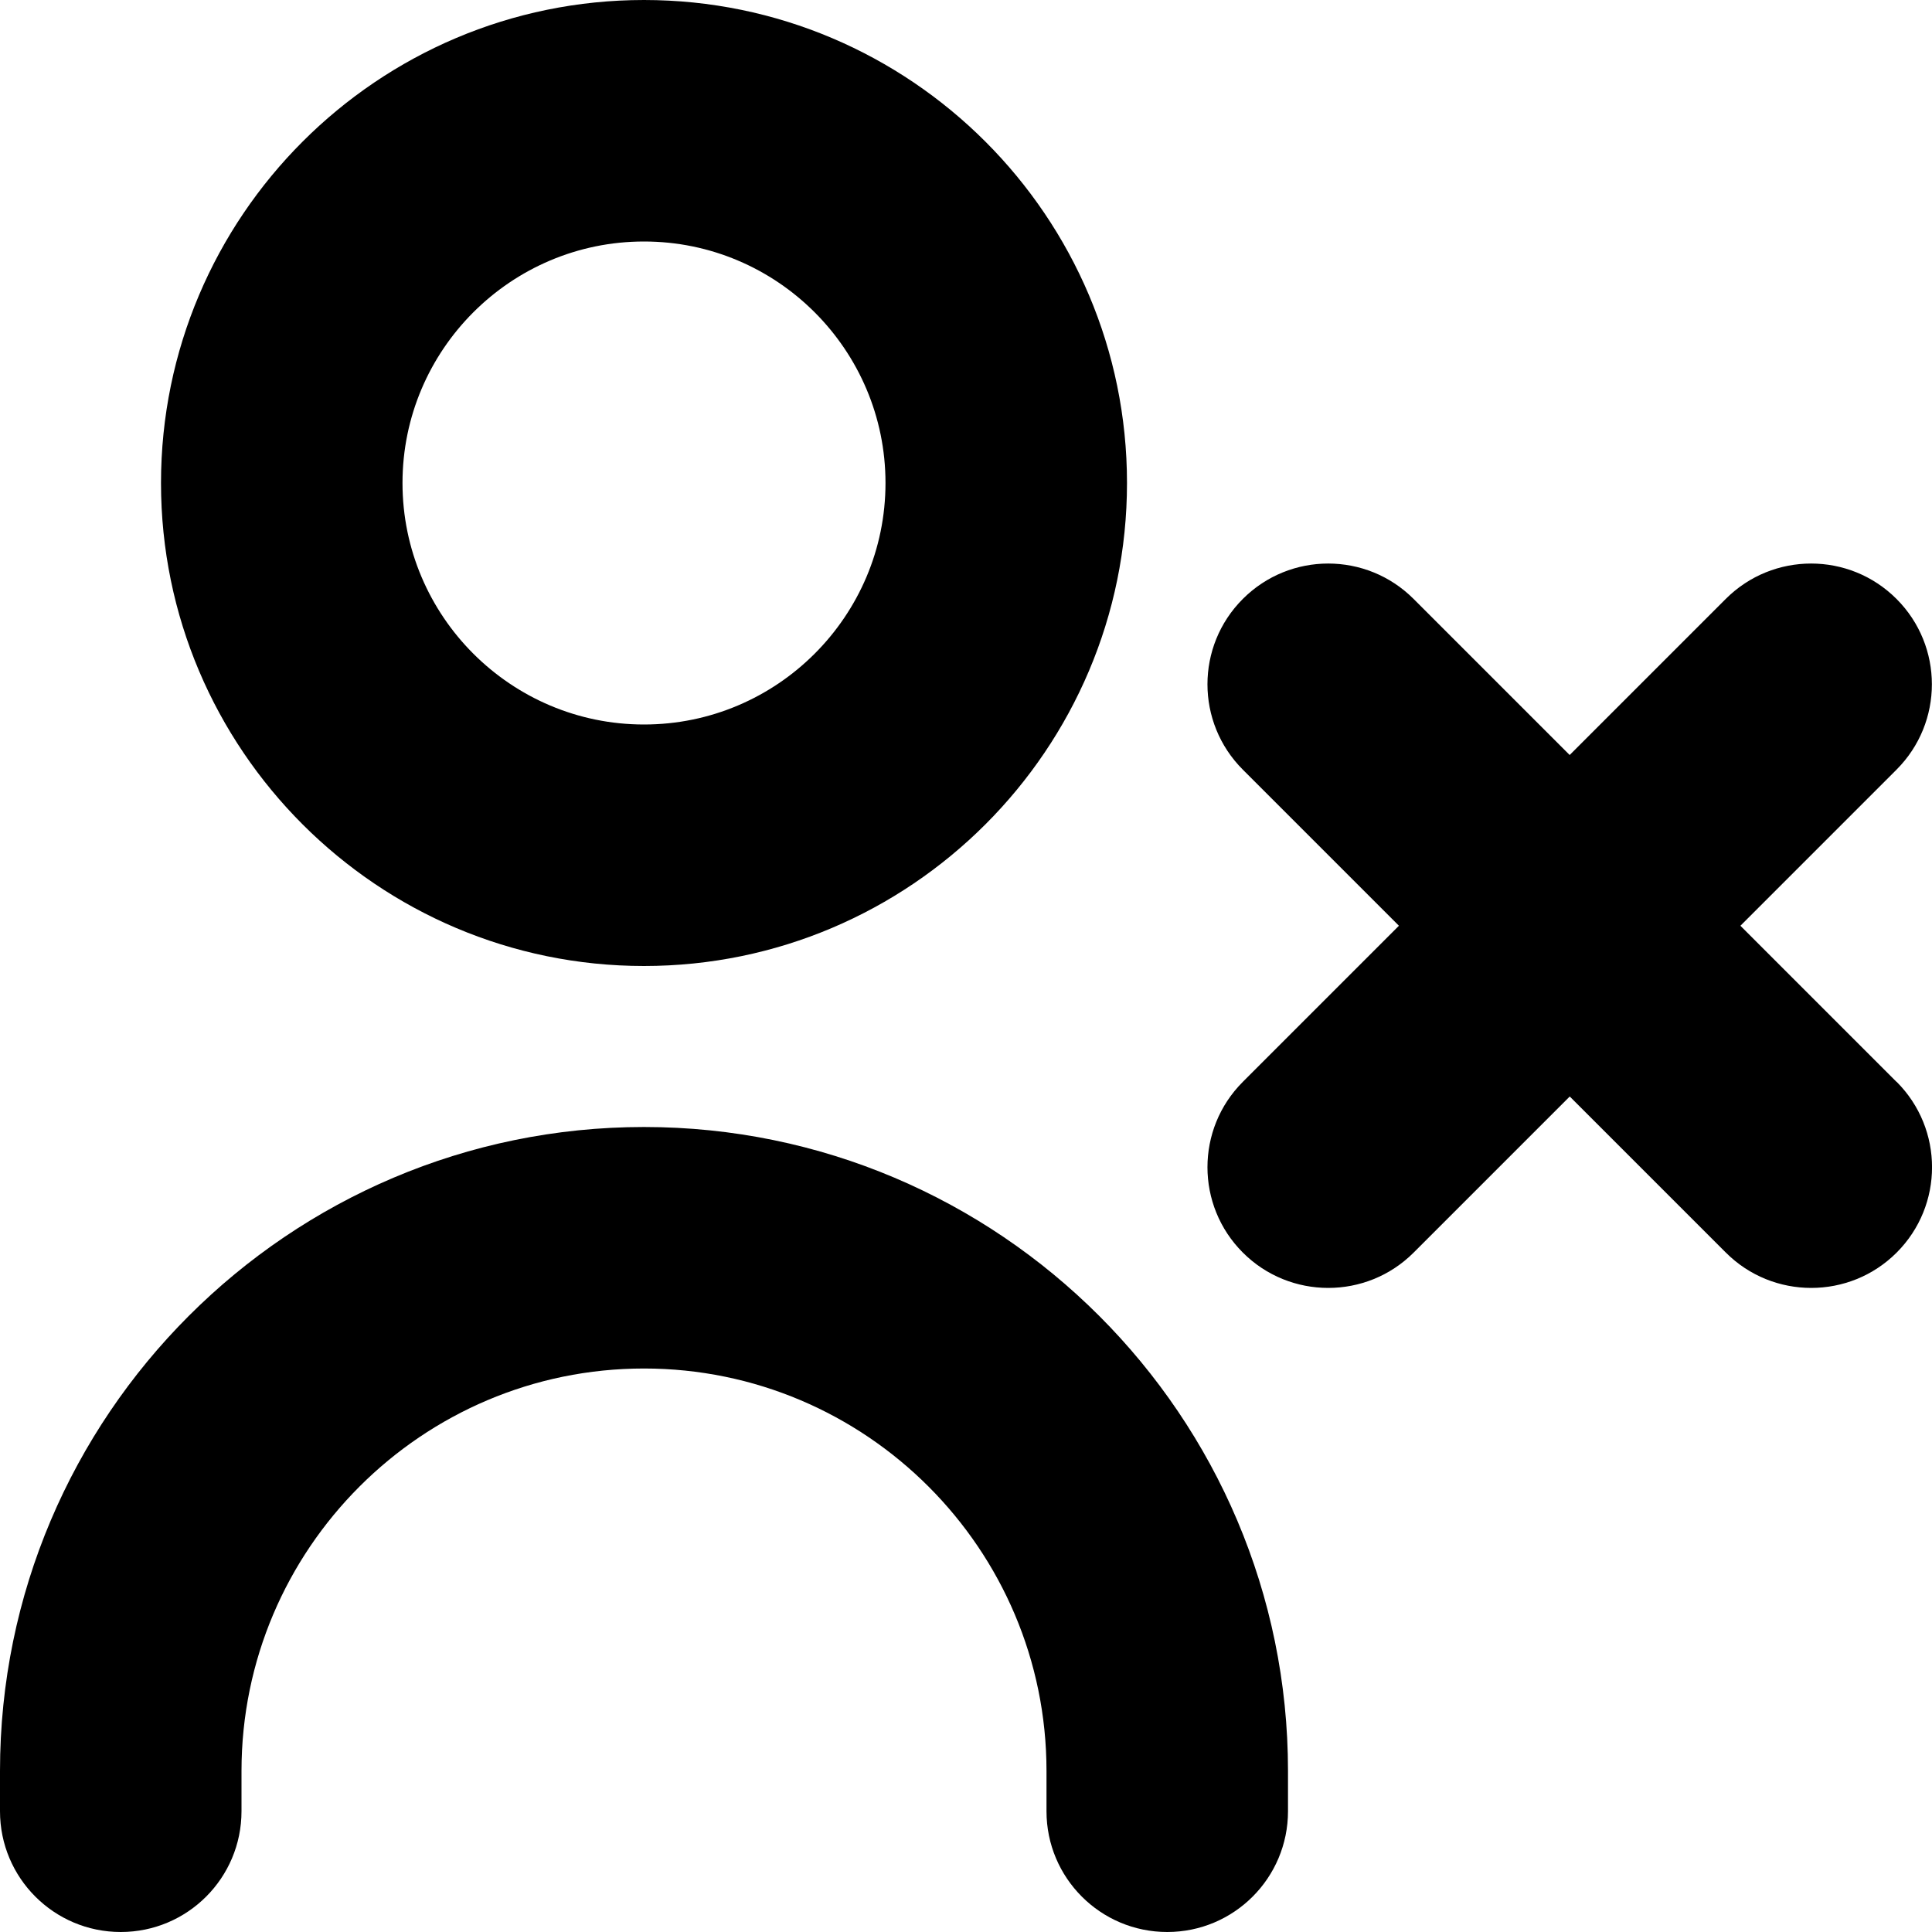 <?xml version="1.0" encoding="UTF-8"?>
<svg xmlns="http://www.w3.org/2000/svg" id="Layer_1" data-name="Layer 1" viewBox="0 0 24 24">
  <path d="m8,12c3.309,0,6-2.691,6-6S11.309,0,8,0,2,2.691,2,6s2.691,6,6,6Zm0-9c1.654,0,3,1.346,3,3s-1.346,3-3,3-3-1.346-3-3,1.346-3,3-3Zm8,19v.5c0,.828-.671,1.5-1.5,1.5s-1.5-.672-1.5-1.5v-.5c0-2.757-2.243-5-5-5s-5,2.243-5,5v.5c0,.828-.671,1.5-1.5,1.5s-1.5-.672-1.5-1.5v-.5c0-4.411,3.589-8,8-8s8,3.589,8,8Zm7.561-8.561c.586.586.586,1.535,0,2.121-.293.293-.677.439-1.061.439s-.768-.146-1.061-.439l-1.939-1.939-1.939,1.939c-.293.293-.677.439-1.061.439s-.768-.146-1.061-.439c-.586-.586-.586-1.535,0-2.121l1.939-1.939-1.939-1.939c-.586-.586-.586-1.535,0-2.121s1.535-.586,2.121,0l1.939,1.939,1.939-1.939c.586-.586,1.535-.586,2.121,0s.586,1.535,0,2.121l-1.939,1.939,1.939,1.939Z"/>
</svg>
